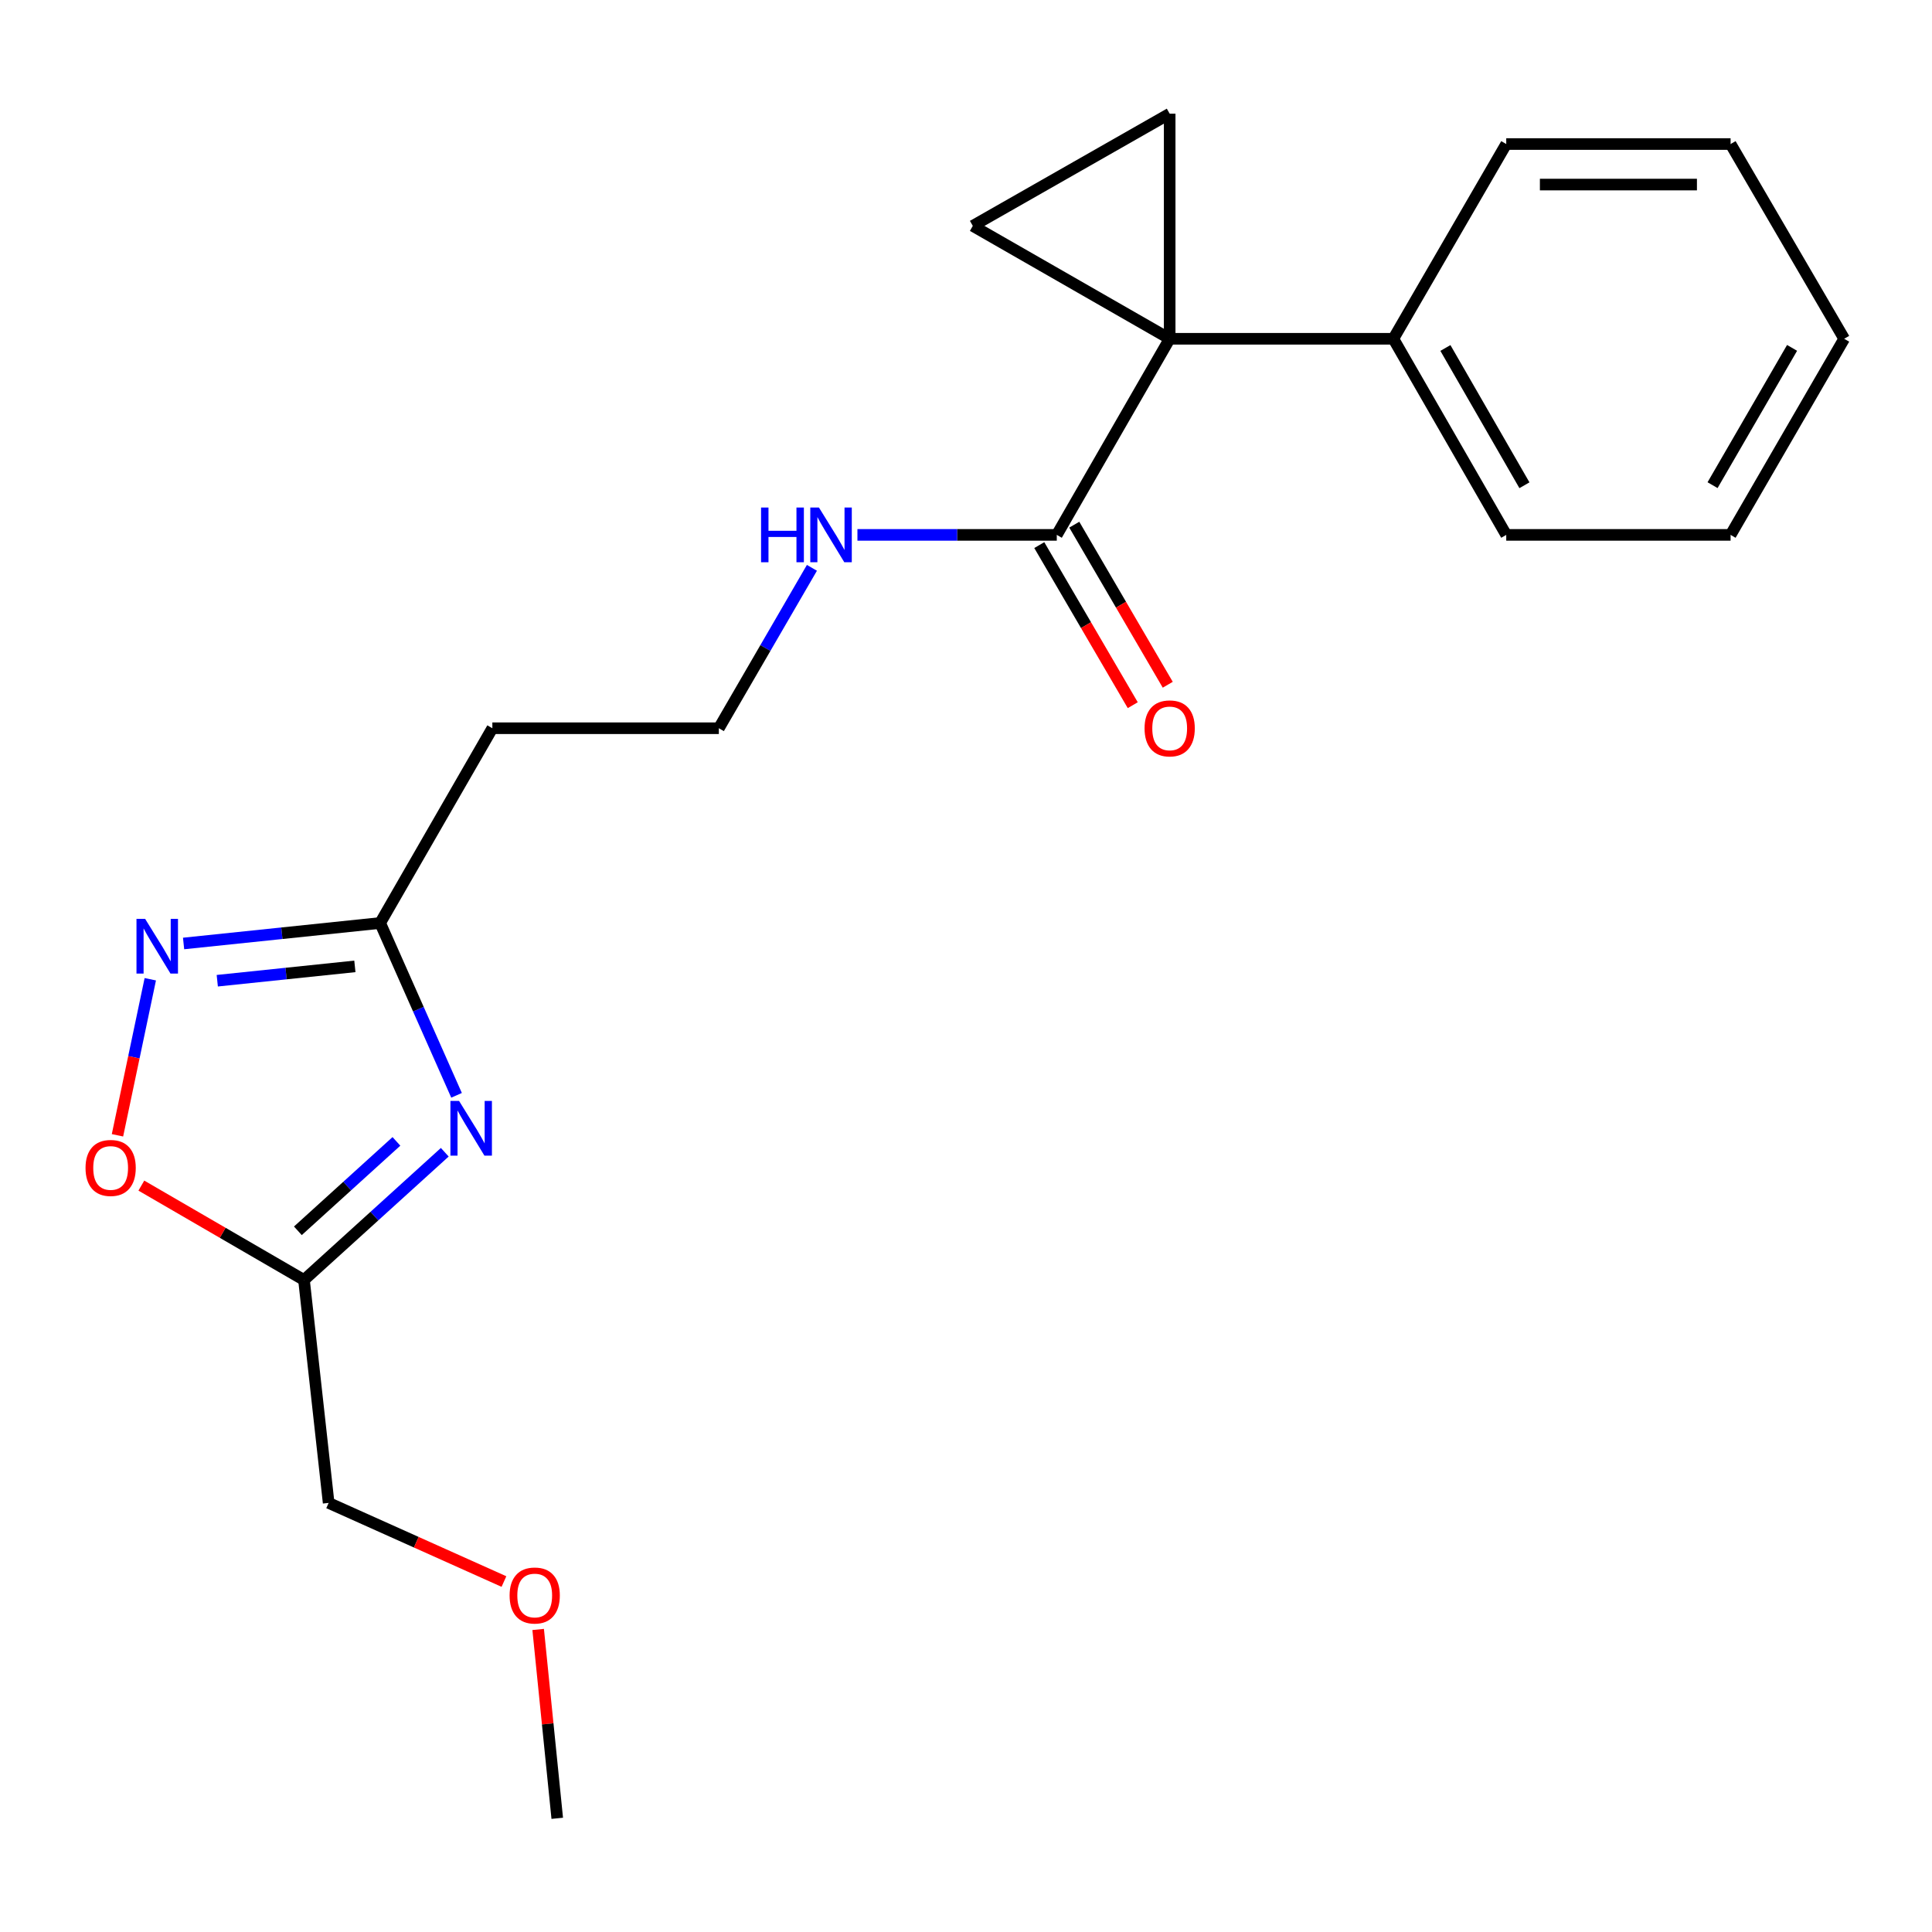 <?xml version='1.0' encoding='iso-8859-1'?>
<svg version='1.1' baseProfile='full'
              xmlns='http://www.w3.org/2000/svg'
                      xmlns:rdkit='http://www.rdkit.org/xml'
                      xmlns:xlink='http://www.w3.org/1999/xlink'
                  xml:space='preserve'
width='1000px' height='1000px' viewBox='0 0 1000 1000'>
<!-- END OF HEADER -->
<rect style='opacity:1.0;fill:#FFFFFF;stroke:none' width='1000' height='1000' x='0' y='0'> </rect>
<path class='bond-1' d='M 605.423,175.351 L 503.519,116.917' style='fill:none;fill-rule:evenodd;stroke:#000000;stroke-width:6px;stroke-linecap:butt;stroke-linejoin:miter;stroke-opacity:1' />
<path class='bond-2' d='M 605.423,175.351 L 605.423,58.845' style='fill:none;fill-rule:evenodd;stroke:#000000;stroke-width:6px;stroke-linecap:butt;stroke-linejoin:miter;stroke-opacity:1' />
<path class='bond-6' d='M 605.423,175.351 L 546.989,276.858' style='fill:none;fill-rule:evenodd;stroke:#000000;stroke-width:6px;stroke-linecap:butt;stroke-linejoin:miter;stroke-opacity:1' />
<path class='bond-8' d='M 605.423,175.351 L 721.195,175.351' style='fill:none;fill-rule:evenodd;stroke:#000000;stroke-width:6px;stroke-linecap:butt;stroke-linejoin:miter;stroke-opacity:1' />
<path class='bond-0' d='M 236.311,566.937 L 216.541,522.339' style='fill:none;fill-rule:evenodd;stroke:#0000FF;stroke-width:6px;stroke-linecap:butt;stroke-linejoin:miter;stroke-opacity:1' />
<path class='bond-0' d='M 216.541,522.339 L 196.771,477.741' style='fill:none;fill-rule:evenodd;stroke:#000000;stroke-width:6px;stroke-linecap:butt;stroke-linejoin:miter;stroke-opacity:1' />
<path class='bond-4' d='M 230.216,596.398 L 193.78,629.458' style='fill:none;fill-rule:evenodd;stroke:#0000FF;stroke-width:6px;stroke-linecap:butt;stroke-linejoin:miter;stroke-opacity:1' />
<path class='bond-4' d='M 193.78,629.458 L 157.345,662.517' style='fill:none;fill-rule:evenodd;stroke:#000000;stroke-width:6px;stroke-linecap:butt;stroke-linejoin:miter;stroke-opacity:1' />
<path class='bond-4' d='M 205.189,590.78 L 179.684,613.922' style='fill:none;fill-rule:evenodd;stroke:#0000FF;stroke-width:6px;stroke-linecap:butt;stroke-linejoin:miter;stroke-opacity:1' />
<path class='bond-4' d='M 179.684,613.922 L 154.179,637.063' style='fill:none;fill-rule:evenodd;stroke:#000000;stroke-width:6px;stroke-linecap:butt;stroke-linejoin:miter;stroke-opacity:1' />
<path class='bond-21' d='M 503.519,116.917 L 605.423,58.845' style='fill:none;fill-rule:evenodd;stroke:#000000;stroke-width:6px;stroke-linecap:butt;stroke-linejoin:miter;stroke-opacity:1' />
<path class='bond-3' d='M 95.023,488.346 L 145.897,483.043' style='fill:none;fill-rule:evenodd;stroke:#0000FF;stroke-width:6px;stroke-linecap:butt;stroke-linejoin:miter;stroke-opacity:1' />
<path class='bond-3' d='M 145.897,483.043 L 196.771,477.741' style='fill:none;fill-rule:evenodd;stroke:#000000;stroke-width:6px;stroke-linecap:butt;stroke-linejoin:miter;stroke-opacity:1' />
<path class='bond-3' d='M 112.46,507.62 L 148.072,503.908' style='fill:none;fill-rule:evenodd;stroke:#0000FF;stroke-width:6px;stroke-linecap:butt;stroke-linejoin:miter;stroke-opacity:1' />
<path class='bond-3' d='M 148.072,503.908 L 183.683,500.196' style='fill:none;fill-rule:evenodd;stroke:#000000;stroke-width:6px;stroke-linecap:butt;stroke-linejoin:miter;stroke-opacity:1' />
<path class='bond-7' d='M 77.79,506.857 L 69.298,547.244' style='fill:none;fill-rule:evenodd;stroke:#0000FF;stroke-width:6px;stroke-linecap:butt;stroke-linejoin:miter;stroke-opacity:1' />
<path class='bond-7' d='M 69.298,547.244 L 60.806,587.631' style='fill:none;fill-rule:evenodd;stroke:#FF0000;stroke-width:6px;stroke-linecap:butt;stroke-linejoin:miter;stroke-opacity:1' />
<path class='bond-13' d='M 157.345,662.517 L 170.106,777.904' style='fill:none;fill-rule:evenodd;stroke:#000000;stroke-width:6px;stroke-linecap:butt;stroke-linejoin:miter;stroke-opacity:1' />
<path class='bond-23' d='M 157.345,662.517 L 115.254,638.092' style='fill:none;fill-rule:evenodd;stroke:#000000;stroke-width:6px;stroke-linecap:butt;stroke-linejoin:miter;stroke-opacity:1' />
<path class='bond-23' d='M 115.254,638.092 L 73.163,613.667' style='fill:none;fill-rule:evenodd;stroke:#FF0000;stroke-width:6px;stroke-linecap:butt;stroke-linejoin:miter;stroke-opacity:1' />
<path class='bond-5' d='M 196.771,477.741 L 254.843,376.932' style='fill:none;fill-rule:evenodd;stroke:#000000;stroke-width:6px;stroke-linecap:butt;stroke-linejoin:miter;stroke-opacity:1' />
<path class='bond-10' d='M 537.931,282.147 L 562.122,323.576' style='fill:none;fill-rule:evenodd;stroke:#000000;stroke-width:6px;stroke-linecap:butt;stroke-linejoin:miter;stroke-opacity:1' />
<path class='bond-10' d='M 562.122,323.576 L 586.312,365.004' style='fill:none;fill-rule:evenodd;stroke:#FF0000;stroke-width:6px;stroke-linecap:butt;stroke-linejoin:miter;stroke-opacity:1' />
<path class='bond-10' d='M 556.047,271.57 L 580.237,312.998' style='fill:none;fill-rule:evenodd;stroke:#000000;stroke-width:6px;stroke-linecap:butt;stroke-linejoin:miter;stroke-opacity:1' />
<path class='bond-10' d='M 580.237,312.998 L 604.427,354.426' style='fill:none;fill-rule:evenodd;stroke:#FF0000;stroke-width:6px;stroke-linecap:butt;stroke-linejoin:miter;stroke-opacity:1' />
<path class='bond-11' d='M 546.989,276.858 L 495.397,276.858' style='fill:none;fill-rule:evenodd;stroke:#000000;stroke-width:6px;stroke-linecap:butt;stroke-linejoin:miter;stroke-opacity:1' />
<path class='bond-11' d='M 495.397,276.858 L 443.806,276.858' style='fill:none;fill-rule:evenodd;stroke:#0000FF;stroke-width:6px;stroke-linecap:butt;stroke-linejoin:miter;stroke-opacity:1' />
<path class='bond-15' d='M 721.195,175.351 L 779.629,276.858' style='fill:none;fill-rule:evenodd;stroke:#000000;stroke-width:6px;stroke-linecap:butt;stroke-linejoin:miter;stroke-opacity:1' />
<path class='bond-15' d='M 748.14,180.111 L 789.044,251.167' style='fill:none;fill-rule:evenodd;stroke:#000000;stroke-width:6px;stroke-linecap:butt;stroke-linejoin:miter;stroke-opacity:1' />
<path class='bond-16' d='M 721.195,175.351 L 779.629,74.554' style='fill:none;fill-rule:evenodd;stroke:#000000;stroke-width:6px;stroke-linecap:butt;stroke-linejoin:miter;stroke-opacity:1' />
<path class='bond-9' d='M 254.843,376.932 L 372.072,376.932' style='fill:none;fill-rule:evenodd;stroke:#000000;stroke-width:6px;stroke-linecap:butt;stroke-linejoin:miter;stroke-opacity:1' />
<path class='bond-12' d='M 420.249,293.911 L 396.161,335.422' style='fill:none;fill-rule:evenodd;stroke:#0000FF;stroke-width:6px;stroke-linecap:butt;stroke-linejoin:miter;stroke-opacity:1' />
<path class='bond-12' d='M 396.161,335.422 L 372.072,376.932' style='fill:none;fill-rule:evenodd;stroke:#000000;stroke-width:6px;stroke-linecap:butt;stroke-linejoin:miter;stroke-opacity:1' />
<path class='bond-14' d='M 170.106,777.904 L 215.474,798.254' style='fill:none;fill-rule:evenodd;stroke:#000000;stroke-width:6px;stroke-linecap:butt;stroke-linejoin:miter;stroke-opacity:1' />
<path class='bond-14' d='M 215.474,798.254 L 260.842,818.603' style='fill:none;fill-rule:evenodd;stroke:#FF0000;stroke-width:6px;stroke-linecap:butt;stroke-linejoin:miter;stroke-opacity:1' />
<path class='bond-17' d='M 278.55,843.405 L 283.49,892.28' style='fill:none;fill-rule:evenodd;stroke:#FF0000;stroke-width:6px;stroke-linecap:butt;stroke-linejoin:miter;stroke-opacity:1' />
<path class='bond-17' d='M 283.49,892.28 L 288.43,941.155' style='fill:none;fill-rule:evenodd;stroke:#000000;stroke-width:6px;stroke-linecap:butt;stroke-linejoin:miter;stroke-opacity:1' />
<path class='bond-18' d='M 779.629,276.858 L 895.75,276.858' style='fill:none;fill-rule:evenodd;stroke:#000000;stroke-width:6px;stroke-linecap:butt;stroke-linejoin:miter;stroke-opacity:1' />
<path class='bond-19' d='M 779.629,74.554 L 895.75,74.554' style='fill:none;fill-rule:evenodd;stroke:#000000;stroke-width:6px;stroke-linecap:butt;stroke-linejoin:miter;stroke-opacity:1' />
<path class='bond-19' d='M 797.047,95.532 L 878.332,95.532' style='fill:none;fill-rule:evenodd;stroke:#000000;stroke-width:6px;stroke-linecap:butt;stroke-linejoin:miter;stroke-opacity:1' />
<path class='bond-22' d='M 895.75,276.858 L 954.545,175.351' style='fill:none;fill-rule:evenodd;stroke:#000000;stroke-width:6px;stroke-linecap:butt;stroke-linejoin:miter;stroke-opacity:1' />
<path class='bond-22' d='M 886.417,251.118 L 927.574,180.063' style='fill:none;fill-rule:evenodd;stroke:#000000;stroke-width:6px;stroke-linecap:butt;stroke-linejoin:miter;stroke-opacity:1' />
<path class='bond-20' d='M 895.75,74.554 L 954.545,175.351' style='fill:none;fill-rule:evenodd;stroke:#000000;stroke-width:6px;stroke-linecap:butt;stroke-linejoin:miter;stroke-opacity:1' />
<path  class='atom-1' d='M 237.617 569.843
L 246.897 584.843
Q 247.817 586.323, 249.297 589.003
Q 250.777 591.683, 250.857 591.843
L 250.857 569.843
L 254.617 569.843
L 254.617 598.163
L 250.737 598.163
L 240.777 581.763
Q 239.617 579.843, 238.377 577.643
Q 237.177 575.443, 236.817 574.763
L 236.817 598.163
L 233.137 598.163
L 233.137 569.843
L 237.617 569.843
' fill='#0000FF'/>
<path  class='atom-4' d='M 75.123 475.608
L 84.403 490.608
Q 85.323 492.088, 86.803 494.768
Q 88.283 497.448, 88.363 497.608
L 88.363 475.608
L 92.123 475.608
L 92.123 503.928
L 88.243 503.928
L 78.283 487.528
Q 77.123 485.608, 75.883 483.408
Q 74.683 481.208, 74.323 480.528
L 74.323 503.928
L 70.643 503.928
L 70.643 475.608
L 75.123 475.608
' fill='#0000FF'/>
<path  class='atom-8' d='M 44.271 604.524
Q 44.271 597.724, 47.631 593.924
Q 50.991 590.124, 57.271 590.124
Q 63.551 590.124, 66.911 593.924
Q 70.271 597.724, 70.271 604.524
Q 70.271 611.404, 66.871 615.324
Q 63.471 619.204, 57.271 619.204
Q 51.031 619.204, 47.631 615.324
Q 44.271 611.444, 44.271 604.524
M 57.271 616.004
Q 61.591 616.004, 63.911 613.124
Q 66.271 610.204, 66.271 604.524
Q 66.271 598.964, 63.911 596.164
Q 61.591 593.324, 57.271 593.324
Q 52.951 593.324, 50.591 596.124
Q 48.271 598.924, 48.271 604.524
Q 48.271 610.244, 50.591 613.124
Q 52.951 616.004, 57.271 616.004
' fill='#FF0000'/>
<path  class='atom-11' d='M 592.423 377.012
Q 592.423 370.212, 595.783 366.412
Q 599.143 362.612, 605.423 362.612
Q 611.703 362.612, 615.063 366.412
Q 618.423 370.212, 618.423 377.012
Q 618.423 383.892, 615.023 387.812
Q 611.623 391.692, 605.423 391.692
Q 599.183 391.692, 595.783 387.812
Q 592.423 383.932, 592.423 377.012
M 605.423 388.492
Q 609.743 388.492, 612.063 385.612
Q 614.423 382.692, 614.423 377.012
Q 614.423 371.452, 612.063 368.652
Q 609.743 365.812, 605.423 365.812
Q 601.103 365.812, 598.743 368.612
Q 596.423 371.412, 596.423 377.012
Q 596.423 382.732, 598.743 385.612
Q 601.103 388.492, 605.423 388.492
' fill='#FF0000'/>
<path  class='atom-12' d='M 393.925 262.698
L 397.765 262.698
L 397.765 274.738
L 412.245 274.738
L 412.245 262.698
L 416.085 262.698
L 416.085 291.018
L 412.245 291.018
L 412.245 277.938
L 397.765 277.938
L 397.765 291.018
L 393.925 291.018
L 393.925 262.698
' fill='#0000FF'/>
<path  class='atom-12' d='M 423.885 262.698
L 433.165 277.698
Q 434.085 279.178, 435.565 281.858
Q 437.045 284.538, 437.125 284.698
L 437.125 262.698
L 440.885 262.698
L 440.885 291.018
L 437.005 291.018
L 427.045 274.618
Q 425.885 272.698, 424.645 270.498
Q 423.445 268.298, 423.085 267.618
L 423.085 291.018
L 419.405 291.018
L 419.405 262.698
L 423.885 262.698
' fill='#0000FF'/>
<path  class='atom-15' d='M 263.765 825.825
Q 263.765 819.025, 267.125 815.225
Q 270.485 811.425, 276.765 811.425
Q 283.045 811.425, 286.405 815.225
Q 289.765 819.025, 289.765 825.825
Q 289.765 832.705, 286.365 836.625
Q 282.965 840.505, 276.765 840.505
Q 270.525 840.505, 267.125 836.625
Q 263.765 832.745, 263.765 825.825
M 276.765 837.305
Q 281.085 837.305, 283.405 834.425
Q 285.765 831.505, 285.765 825.825
Q 285.765 820.265, 283.405 817.465
Q 281.085 814.625, 276.765 814.625
Q 272.445 814.625, 270.085 817.425
Q 267.765 820.225, 267.765 825.825
Q 267.765 831.545, 270.085 834.425
Q 272.445 837.305, 276.765 837.305
' fill='#FF0000'/>
</svg>
